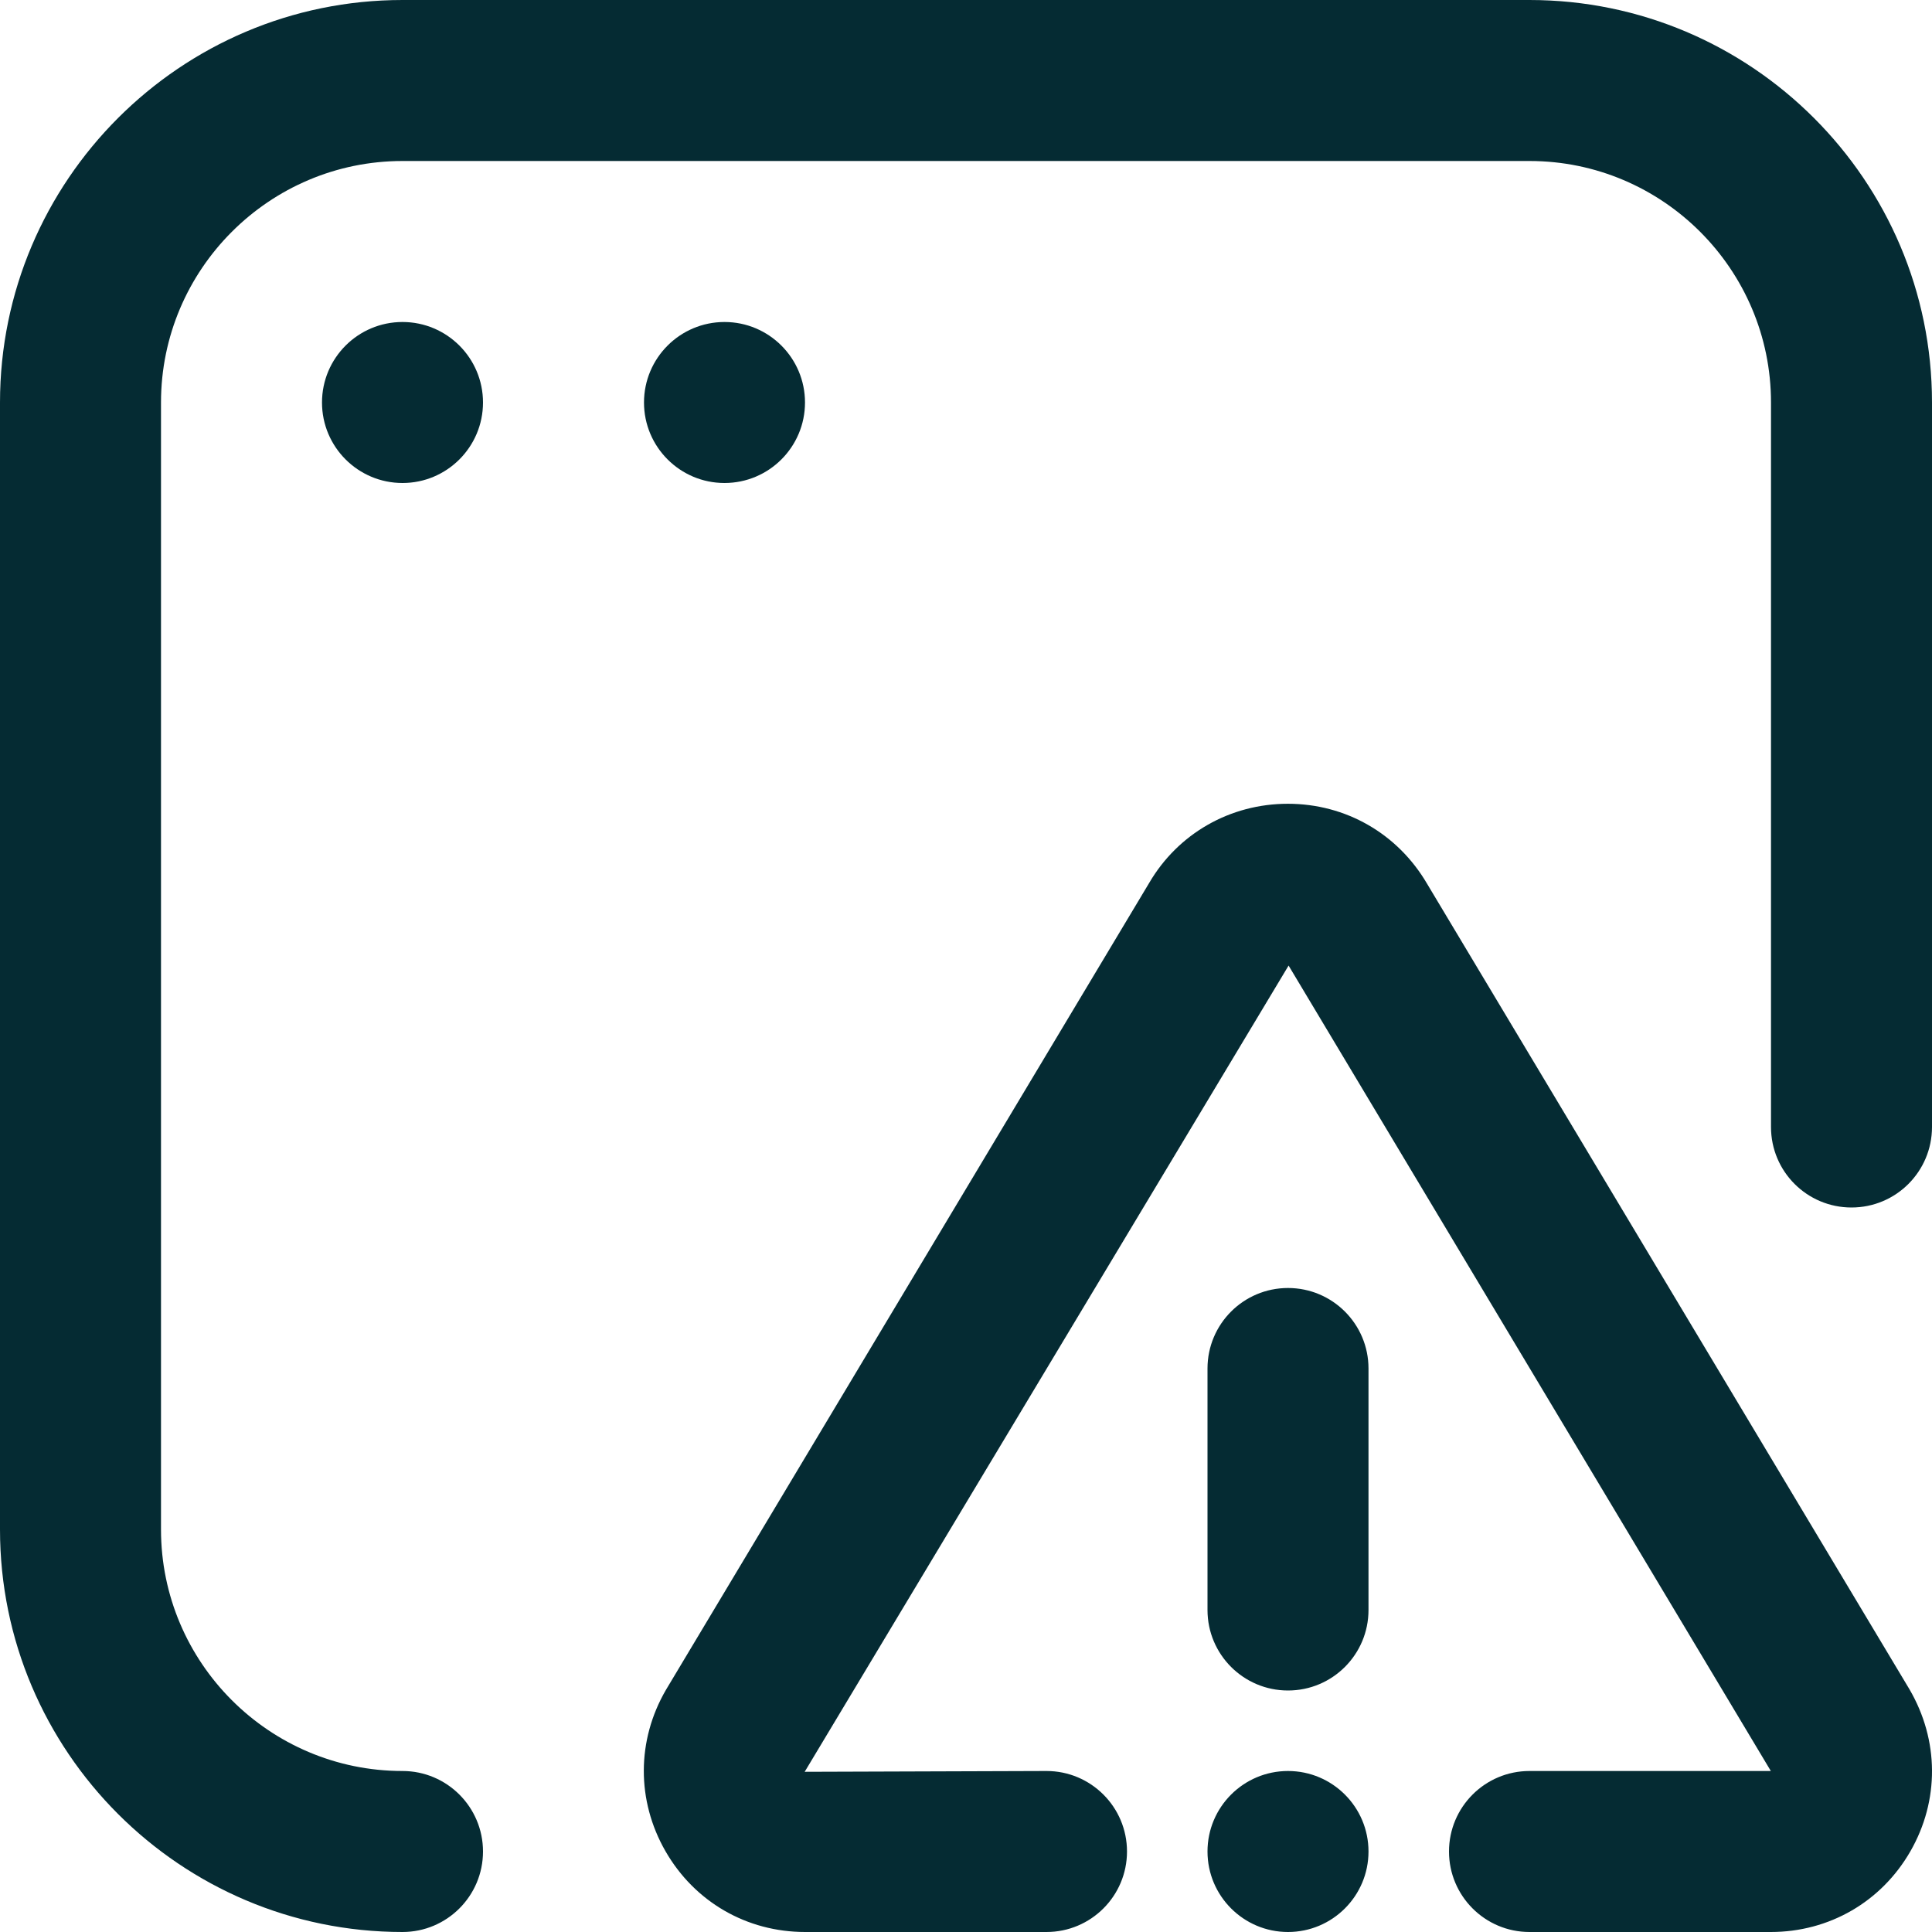 <?xml version="1.0" encoding="UTF-8"?> <svg xmlns="http://www.w3.org/2000/svg" width="36" height="36" viewBox="0 0 36 36" fill="none"><g clip-path="url(#clip0_929_3411)"><path d="M32.997 36H28.5C27.671 36 27 35.328 27 34.5C27 33.672 27.671 33 28.5 33H32.997L24.011 17.992L14.994 33.015L19.5 33C20.329 33 21 33.672 21 34.5C21 35.328 20.329 36 19.5 36H15.002C13.914 36 12.942 35.438 12.4 34.494C11.859 33.552 11.862 32.428 12.409 31.488L21.414 16.451C21.951 15.533 22.92 14.977 23.998 14.977C25.077 14.977 26.044 15.534 26.59 16.465L35.578 31.474C36.136 32.428 36.139 33.552 35.598 34.495C35.056 35.439 34.083 36 32.997 36ZM25.5 30V25.5C25.5 24.672 24.829 24 24 24C23.171 24 22.5 24.672 22.5 25.5V30C22.5 30.828 23.171 31.5 24 31.5C24.829 31.5 25.5 30.828 25.5 30ZM9 34.5C9 33.672 8.328 33 7.5 33C5.019 33 3 30.981 3 28.5V7.5C3 5.019 5.019 3 7.5 3H28.5C30.981 3 33 5.019 33 7.5V21C33 21.828 33.67 22.5 34.5 22.5C35.33 22.5 36 21.828 36 21V7.5C36 3.365 32.636 0 28.5 0H7.5C3.365 0 0 3.365 0 7.5V28.5C0 32.636 3.365 36 7.5 36C8.328 36 9 35.328 9 34.5ZM7.5 6C6.672 6 6 6.672 6 7.5C6 8.328 6.672 9 7.5 9C8.328 9 9 8.328 9 7.5C9 6.672 8.328 6 7.5 6ZM13.5 6C12.672 6 12 6.672 12 7.5C12 8.328 12.672 9 13.5 9C14.328 9 15 8.328 15 7.5C15 6.672 14.328 6 13.5 6ZM24 33C23.172 33 22.5 33.672 22.5 34.5C22.5 35.328 23.172 36 24 36C24.828 36 25.5 35.328 25.5 34.5C25.5 33.672 24.828 33 24 33Z" fill="#052B33"></path></g><defs><clipPath id="clip0_929_3411"><rect width="36" height="36" fill="white"></rect></clipPath></defs></svg> 